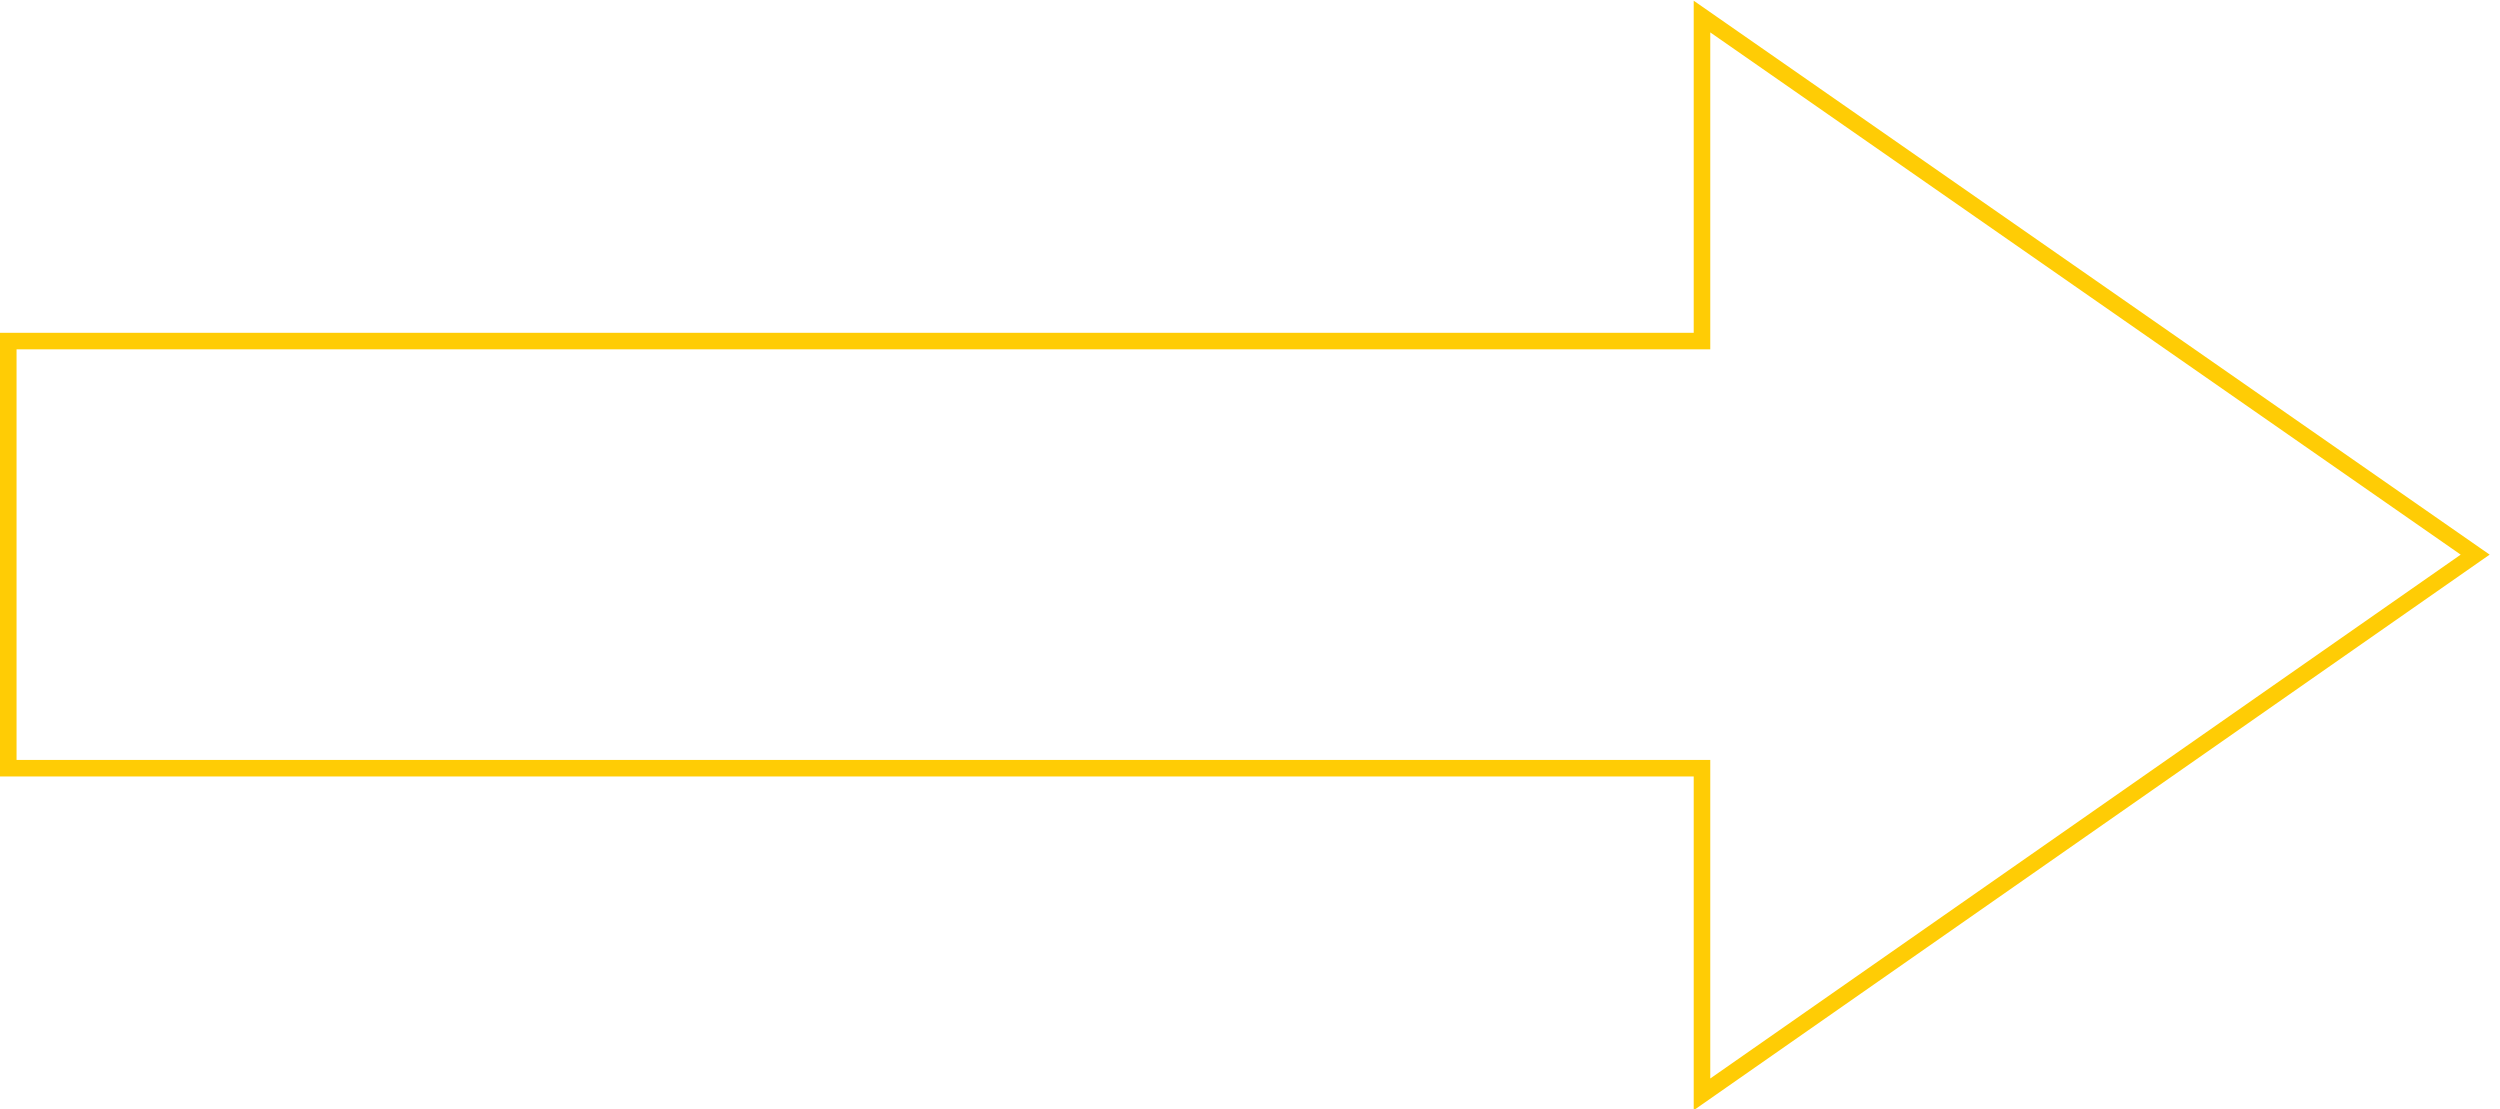<?xml version="1.0" encoding="UTF-8"?> <svg xmlns="http://www.w3.org/2000/svg" width="151" height="67" viewBox="0 0 151 67" fill="none"> <g clip-path="url(#clip0)"> <path d="M149.5 33.5L102.8 1V20.6H0.5V46.4H102.8V66.1L149.5 33.5Z" stroke="#FFCC05" stroke-miterlimit="10"></path> </g> <defs> <clipPath id="clip0"> <rect width="150.4" height="67" fill="white"></rect> </clipPath> </defs> </svg> 